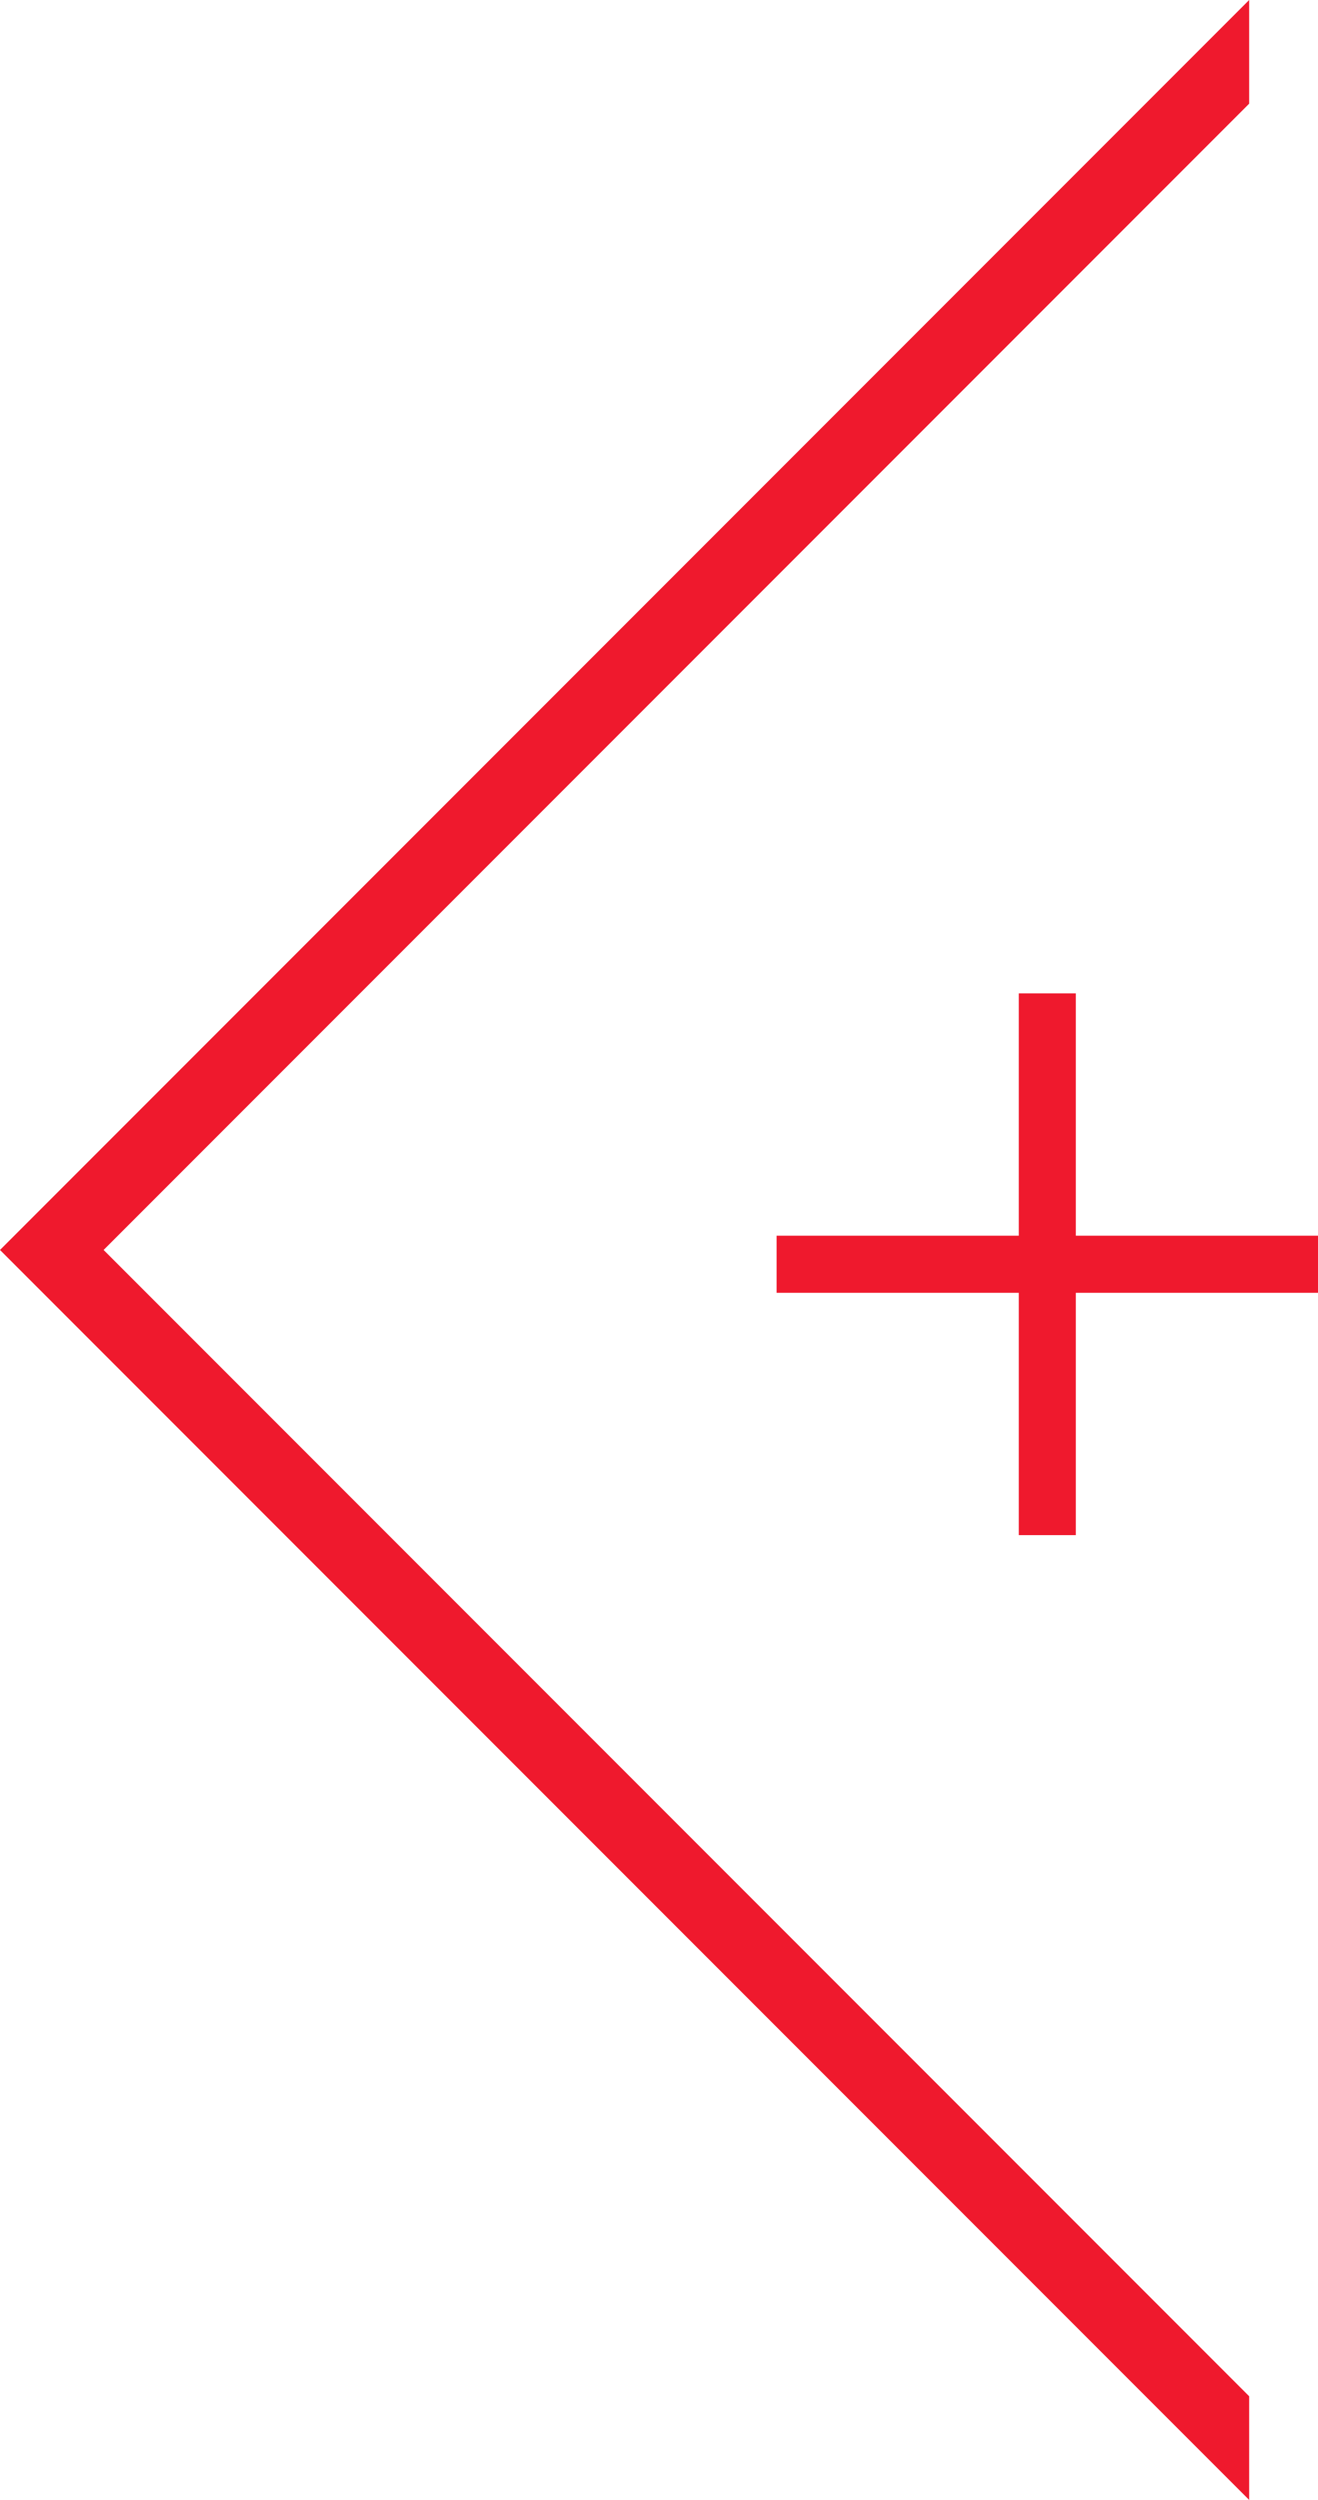 <?xml version="1.0" encoding="utf-8"?>
<svg version="1.1" id="Calque_1" xmlns="http://www.w3.org/2000/svg" xmlns:xlink="http://www.w3.org/1999/xlink" x="0px" y="0px"
	 viewBox="0 0 100.743 190.964" style="enable-background:new 0 0 100.743 190.964;" xml:space="preserve">
<style type="text/css">
	.st0{fill:#EF192D;}
</style>
<g>
	<path class="st0" d="M95.482,190.964L0,95.482L95.482,0v7.919L7.919,95.482l87.563,87.563V190.964z"/>
</g>
<g>
	<path class="st0" d="M82.232,75.882v18.511h18.511v4.361H82.232v18.51h-4.36v-18.51H59.361v-4.361h18.511V75.882H82.232z"/>
</g>
</svg>

